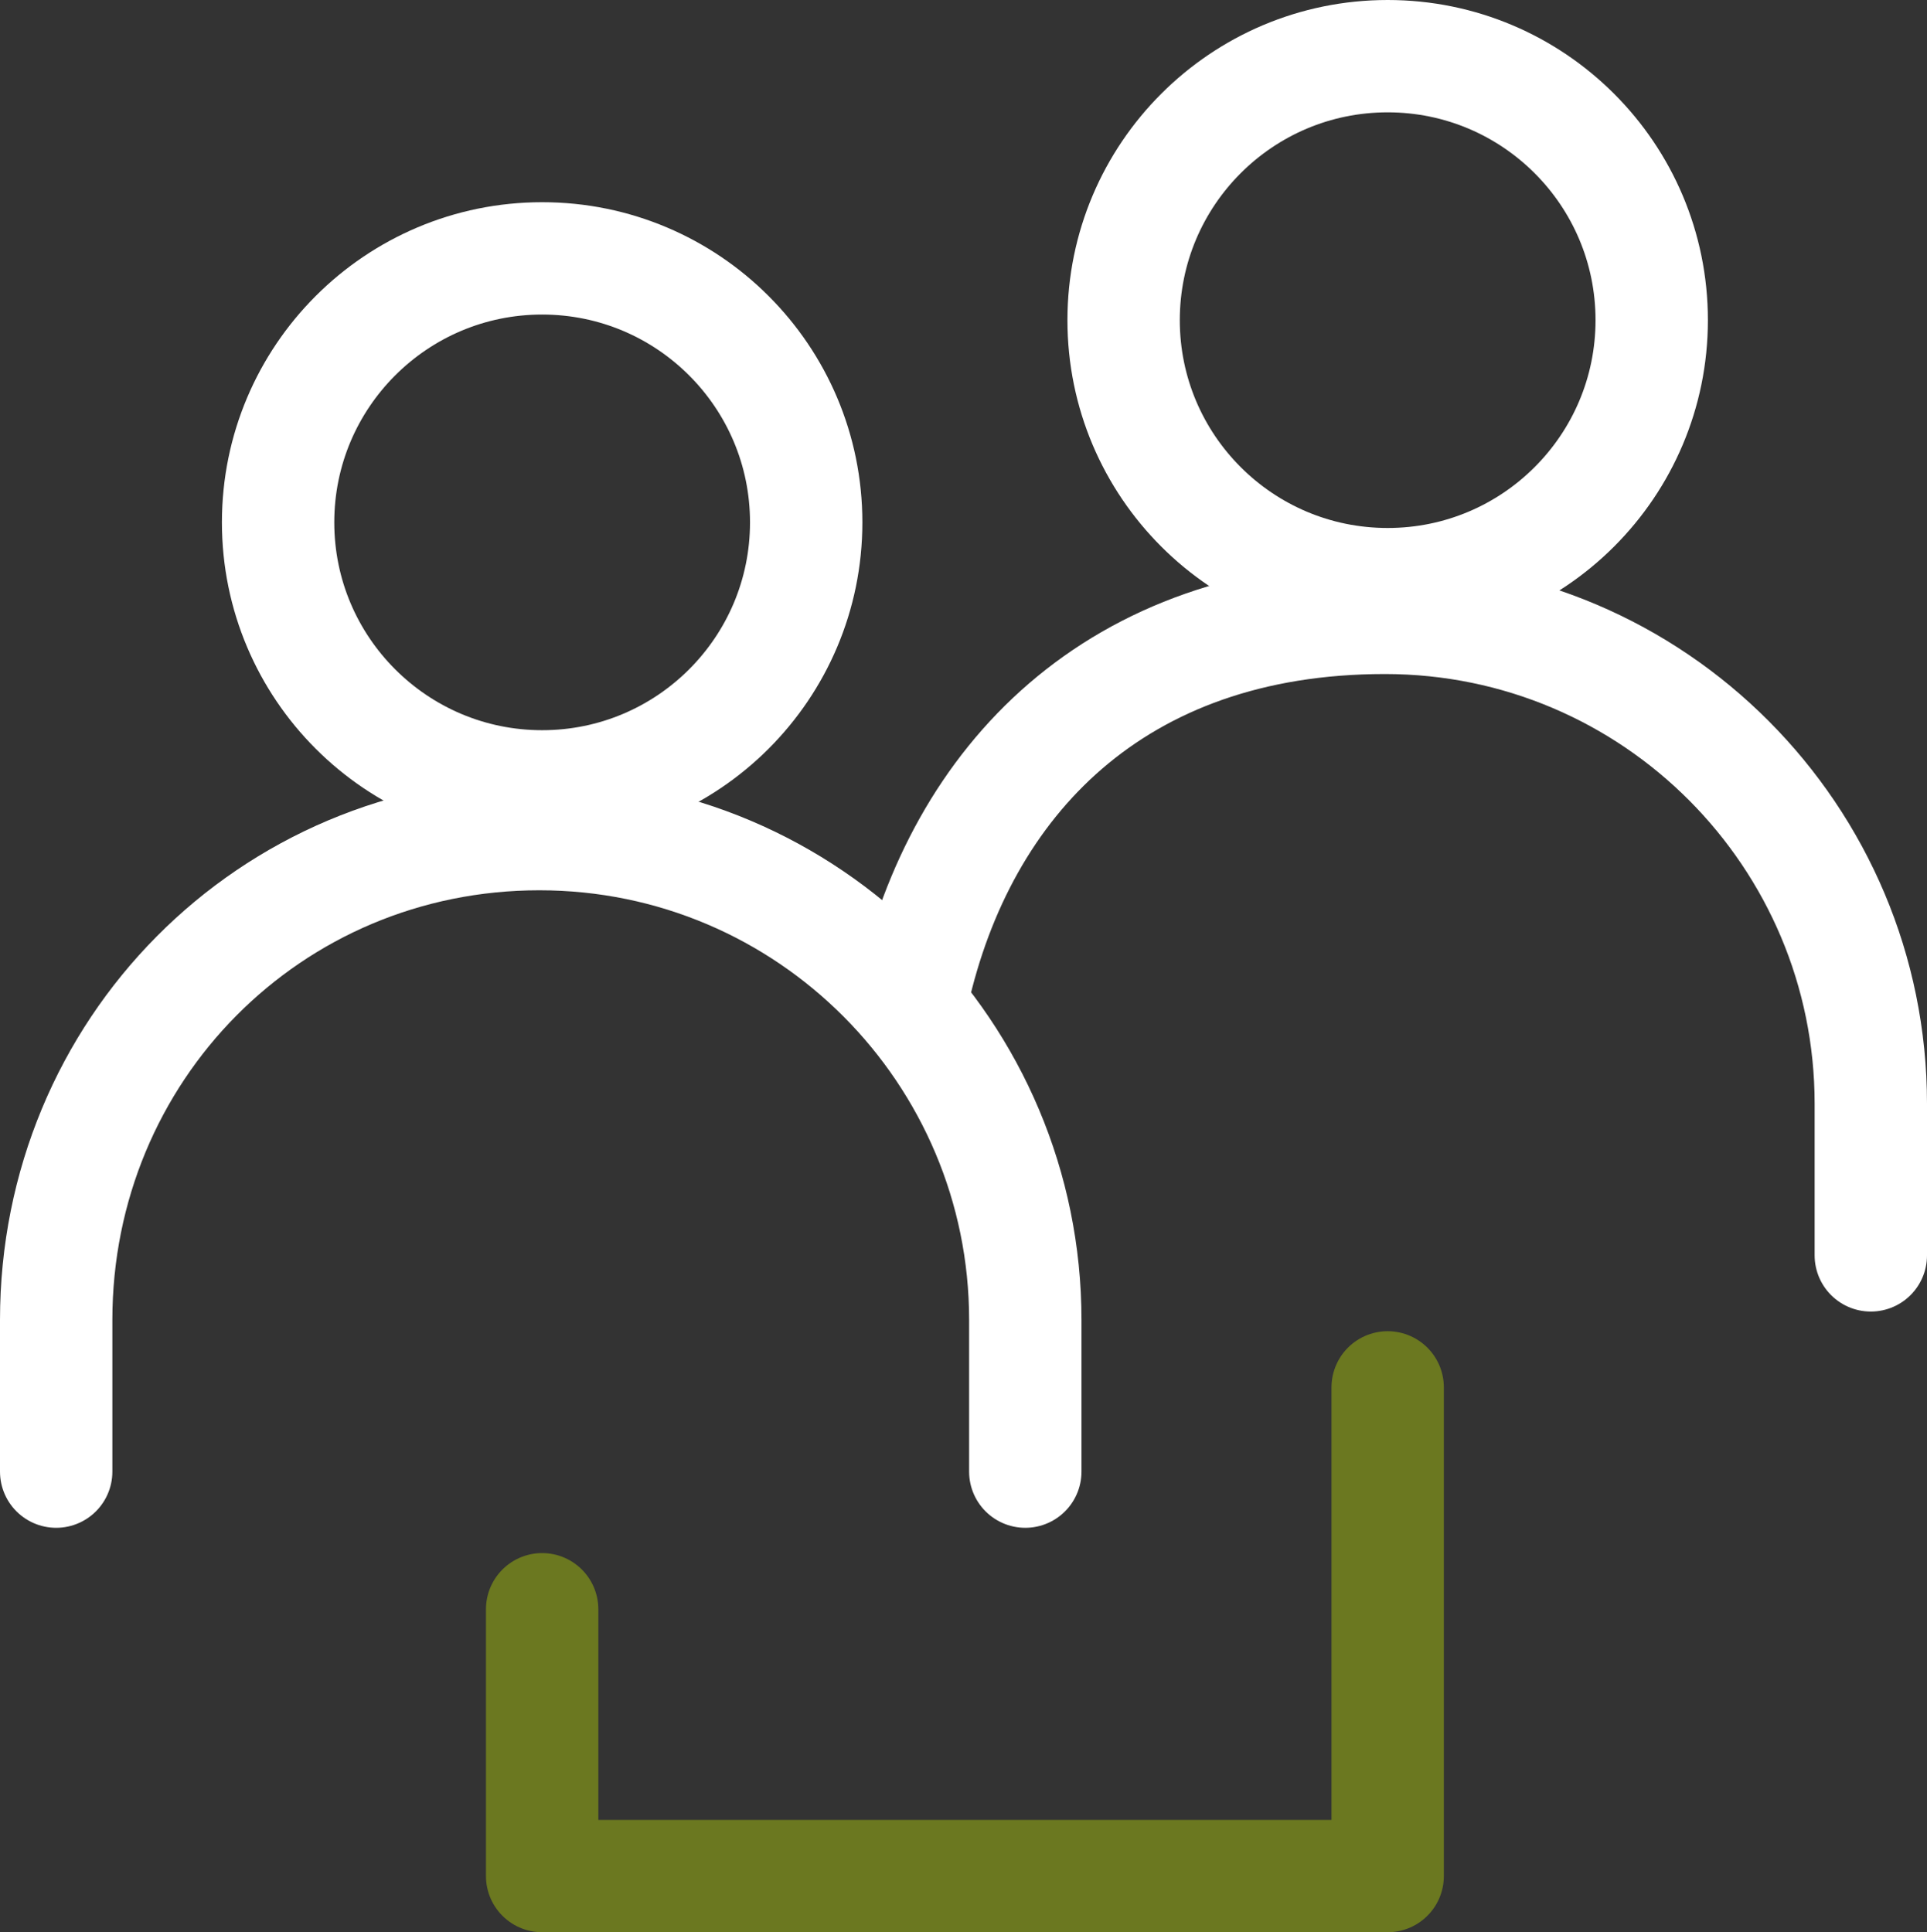 <?xml version="1.0" encoding="UTF-8"?>
<svg id="Layer_2" xmlns="http://www.w3.org/2000/svg" version="1.1" viewBox="0 0 68.6 68.8">
  <rect x="0" y="0" width="68.6" height="68.8" fill="#333333" stroke="none"/>
  <!-- Generator: Adobe Illustrator 29.3.1, SVG Export Plug-In . SVG Version: 2.1.0 Build 151)  -->
  <defs>
    <style>
      .st0 {
        stroke: #fff;
      }

      .st0, .st1 {
        fill: none;
        stroke-linecap: round;
        stroke-linejoin: round;
        stroke-width: 4px;
      }

      .st1 {
        stroke: #6b7820;
      }
    </style>
  </defs>
  <polyline class="st1" points="19.3 57.3 19.3 66.8 49.4 66.8 49.4 49.4"/>
  <circle class="st0" cx="19.3" cy="18.6" r="9.4"/>
  <path class="st0" d="M36.5,52.4v-5.4c0-9.5-7.7-17.3-17.3-17.3S2,37.4,2,47v5.4"/>
  <circle class="st0" cx="49.4" cy="11.4" r="9.4"/>
  <path class="st0" d="M66.6,44.7v-5.4c0-9.5-7.7-17.3-17.3-17.3s-15.1,5.8-16.8,13.4"/>
</svg>